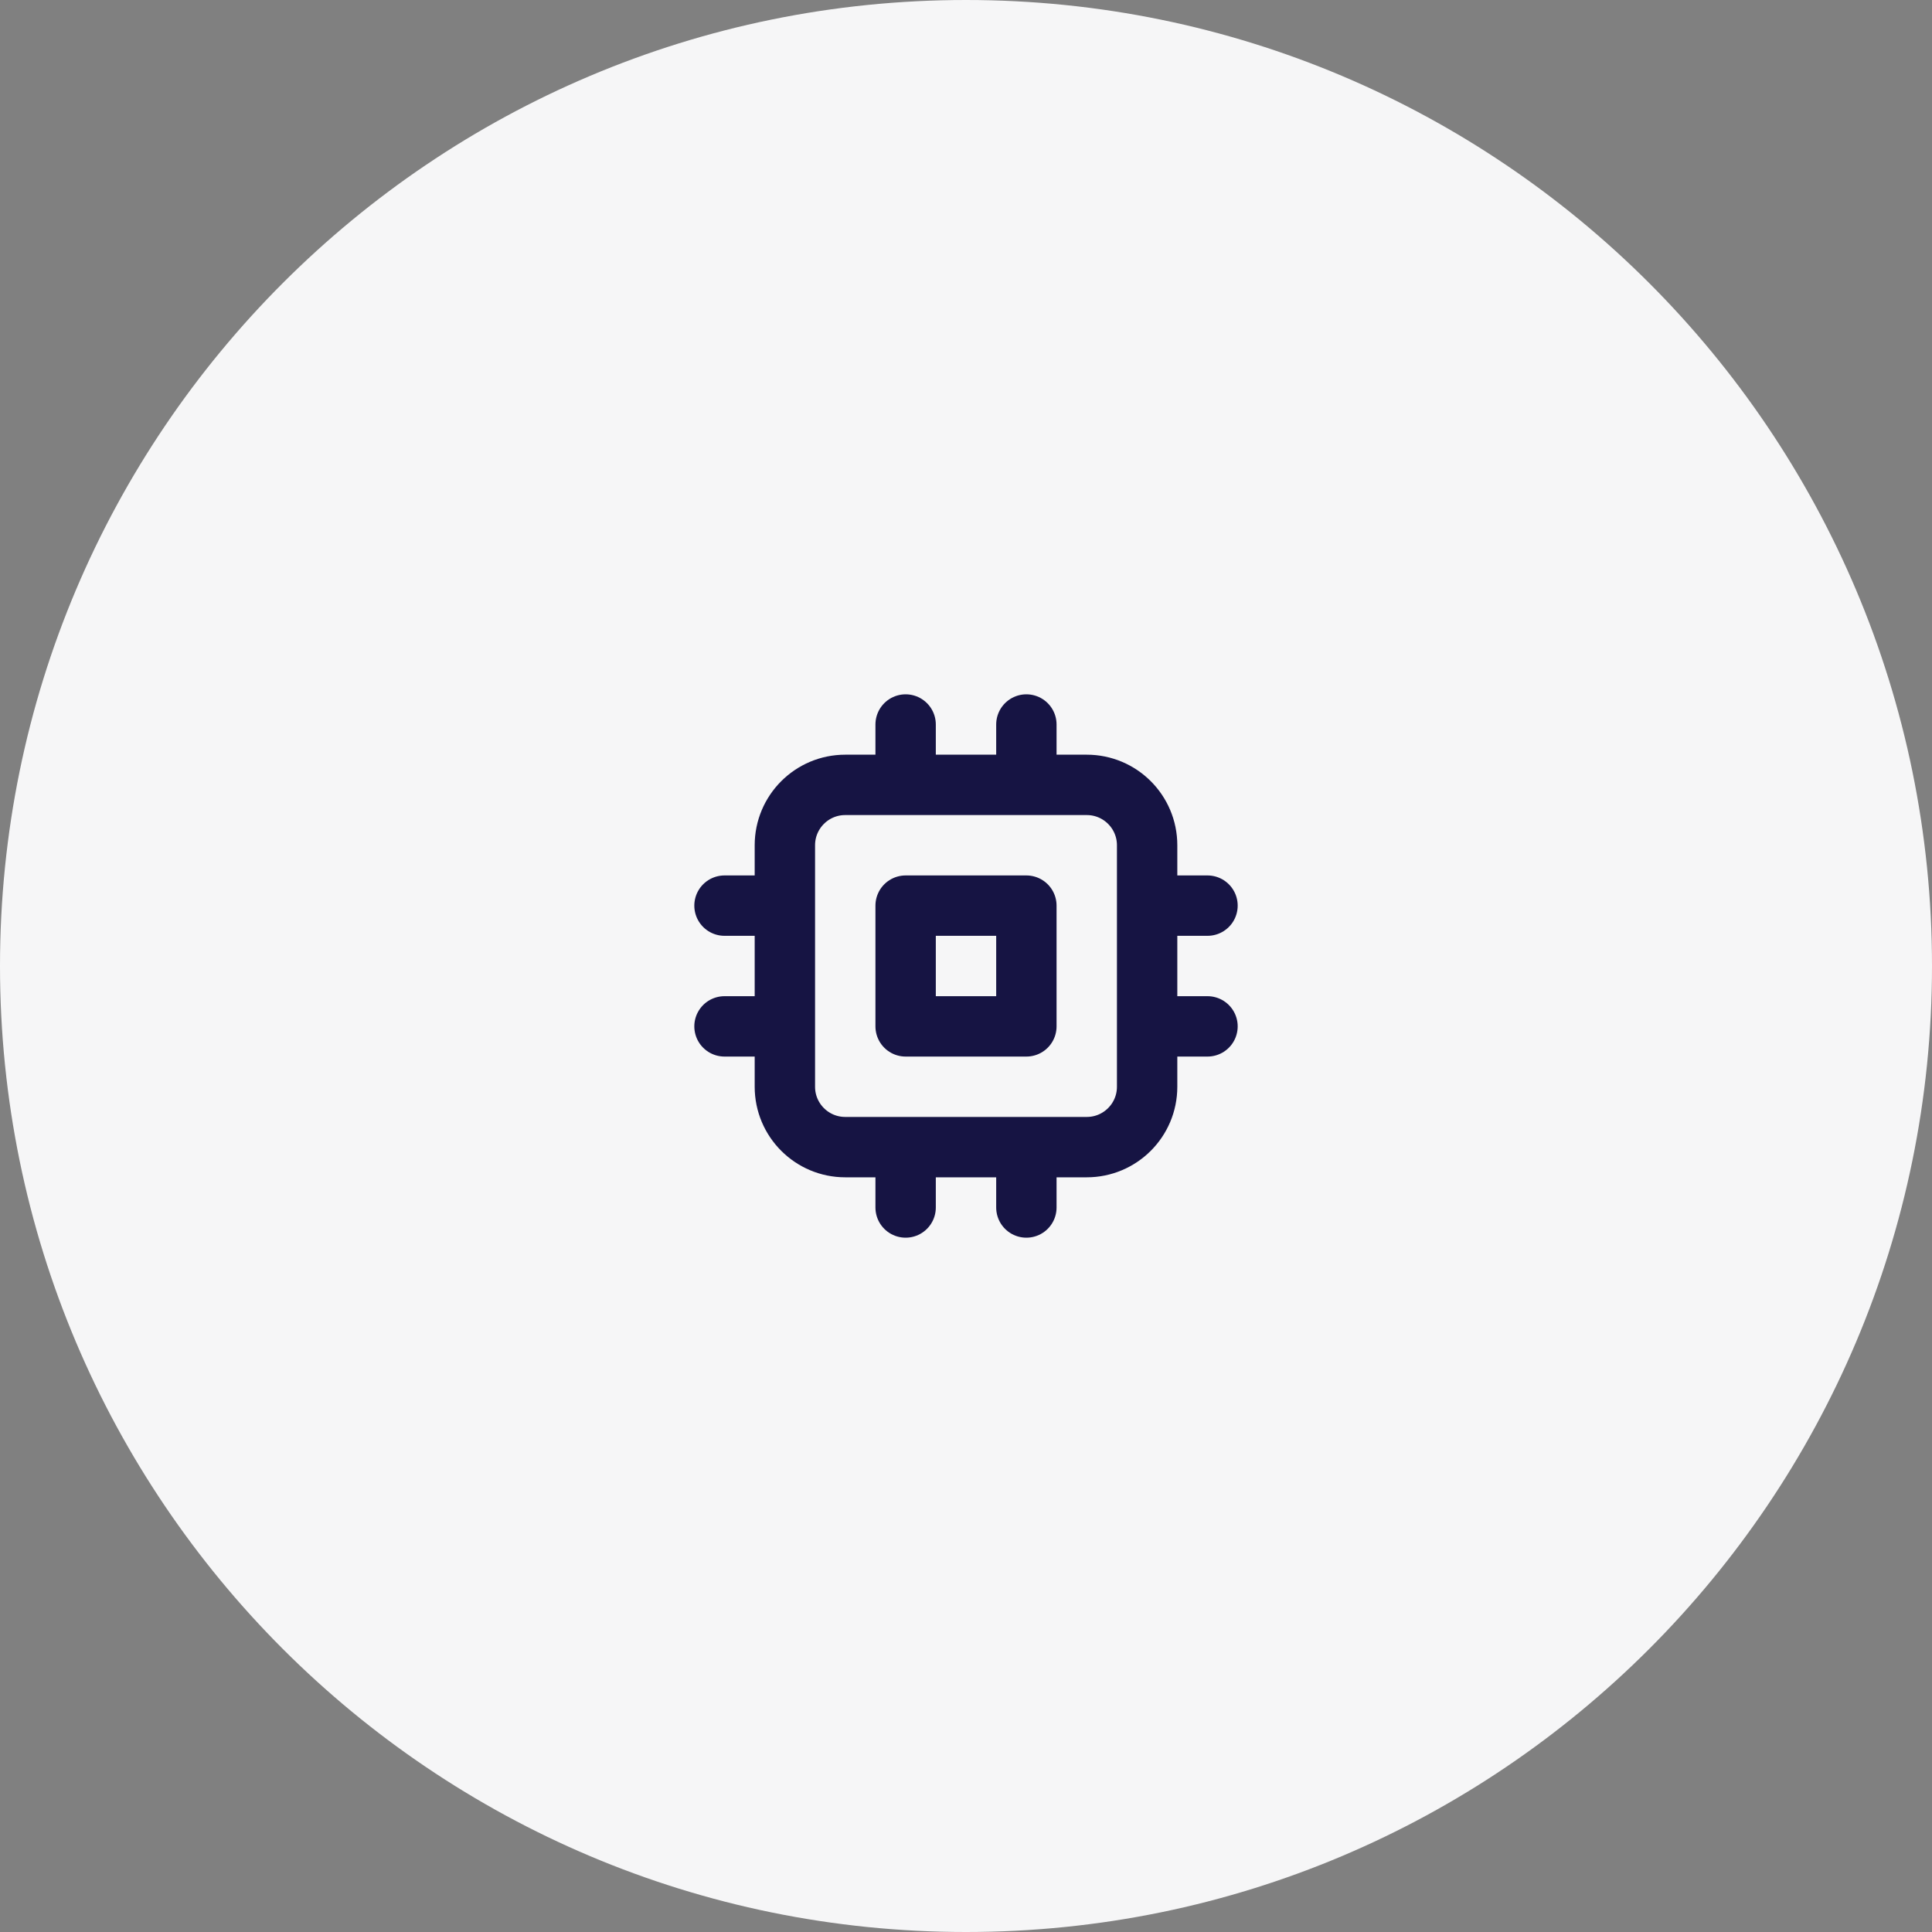 <svg width="64" height="64" viewBox="0 0 64 64" fill="none" xmlns="http://www.w3.org/2000/svg">
<rect x="0" y="0" width="64" height="64" fill="#808080" stroke="none"/>
<path d="M0 32C0 14.327 14.327 0 32 0C49.673 0 64 14.327 64 32C64 49.673 49.673 64 32 64C14.327 64 0 49.673 0 32Z" fill="#F6F6F7"/>
<path d="M30 26V24M30 40V38M34 26V24M34 40V38M38.222 30H40M24 30H25.778M38.222 34H40M24 34H25.778M30 30H34V34H30V30ZM28 38H36C37.105 38 38 37.105 38 36V28C38 26.895 37.105 26 36 26H28C26.895 26 26 26.895 26 28V36C26 37.105 26.895 38 28 38Z" stroke="#161443" stroke-width="2" stroke-linecap="round" stroke-linejoin="round"/>
</svg>
